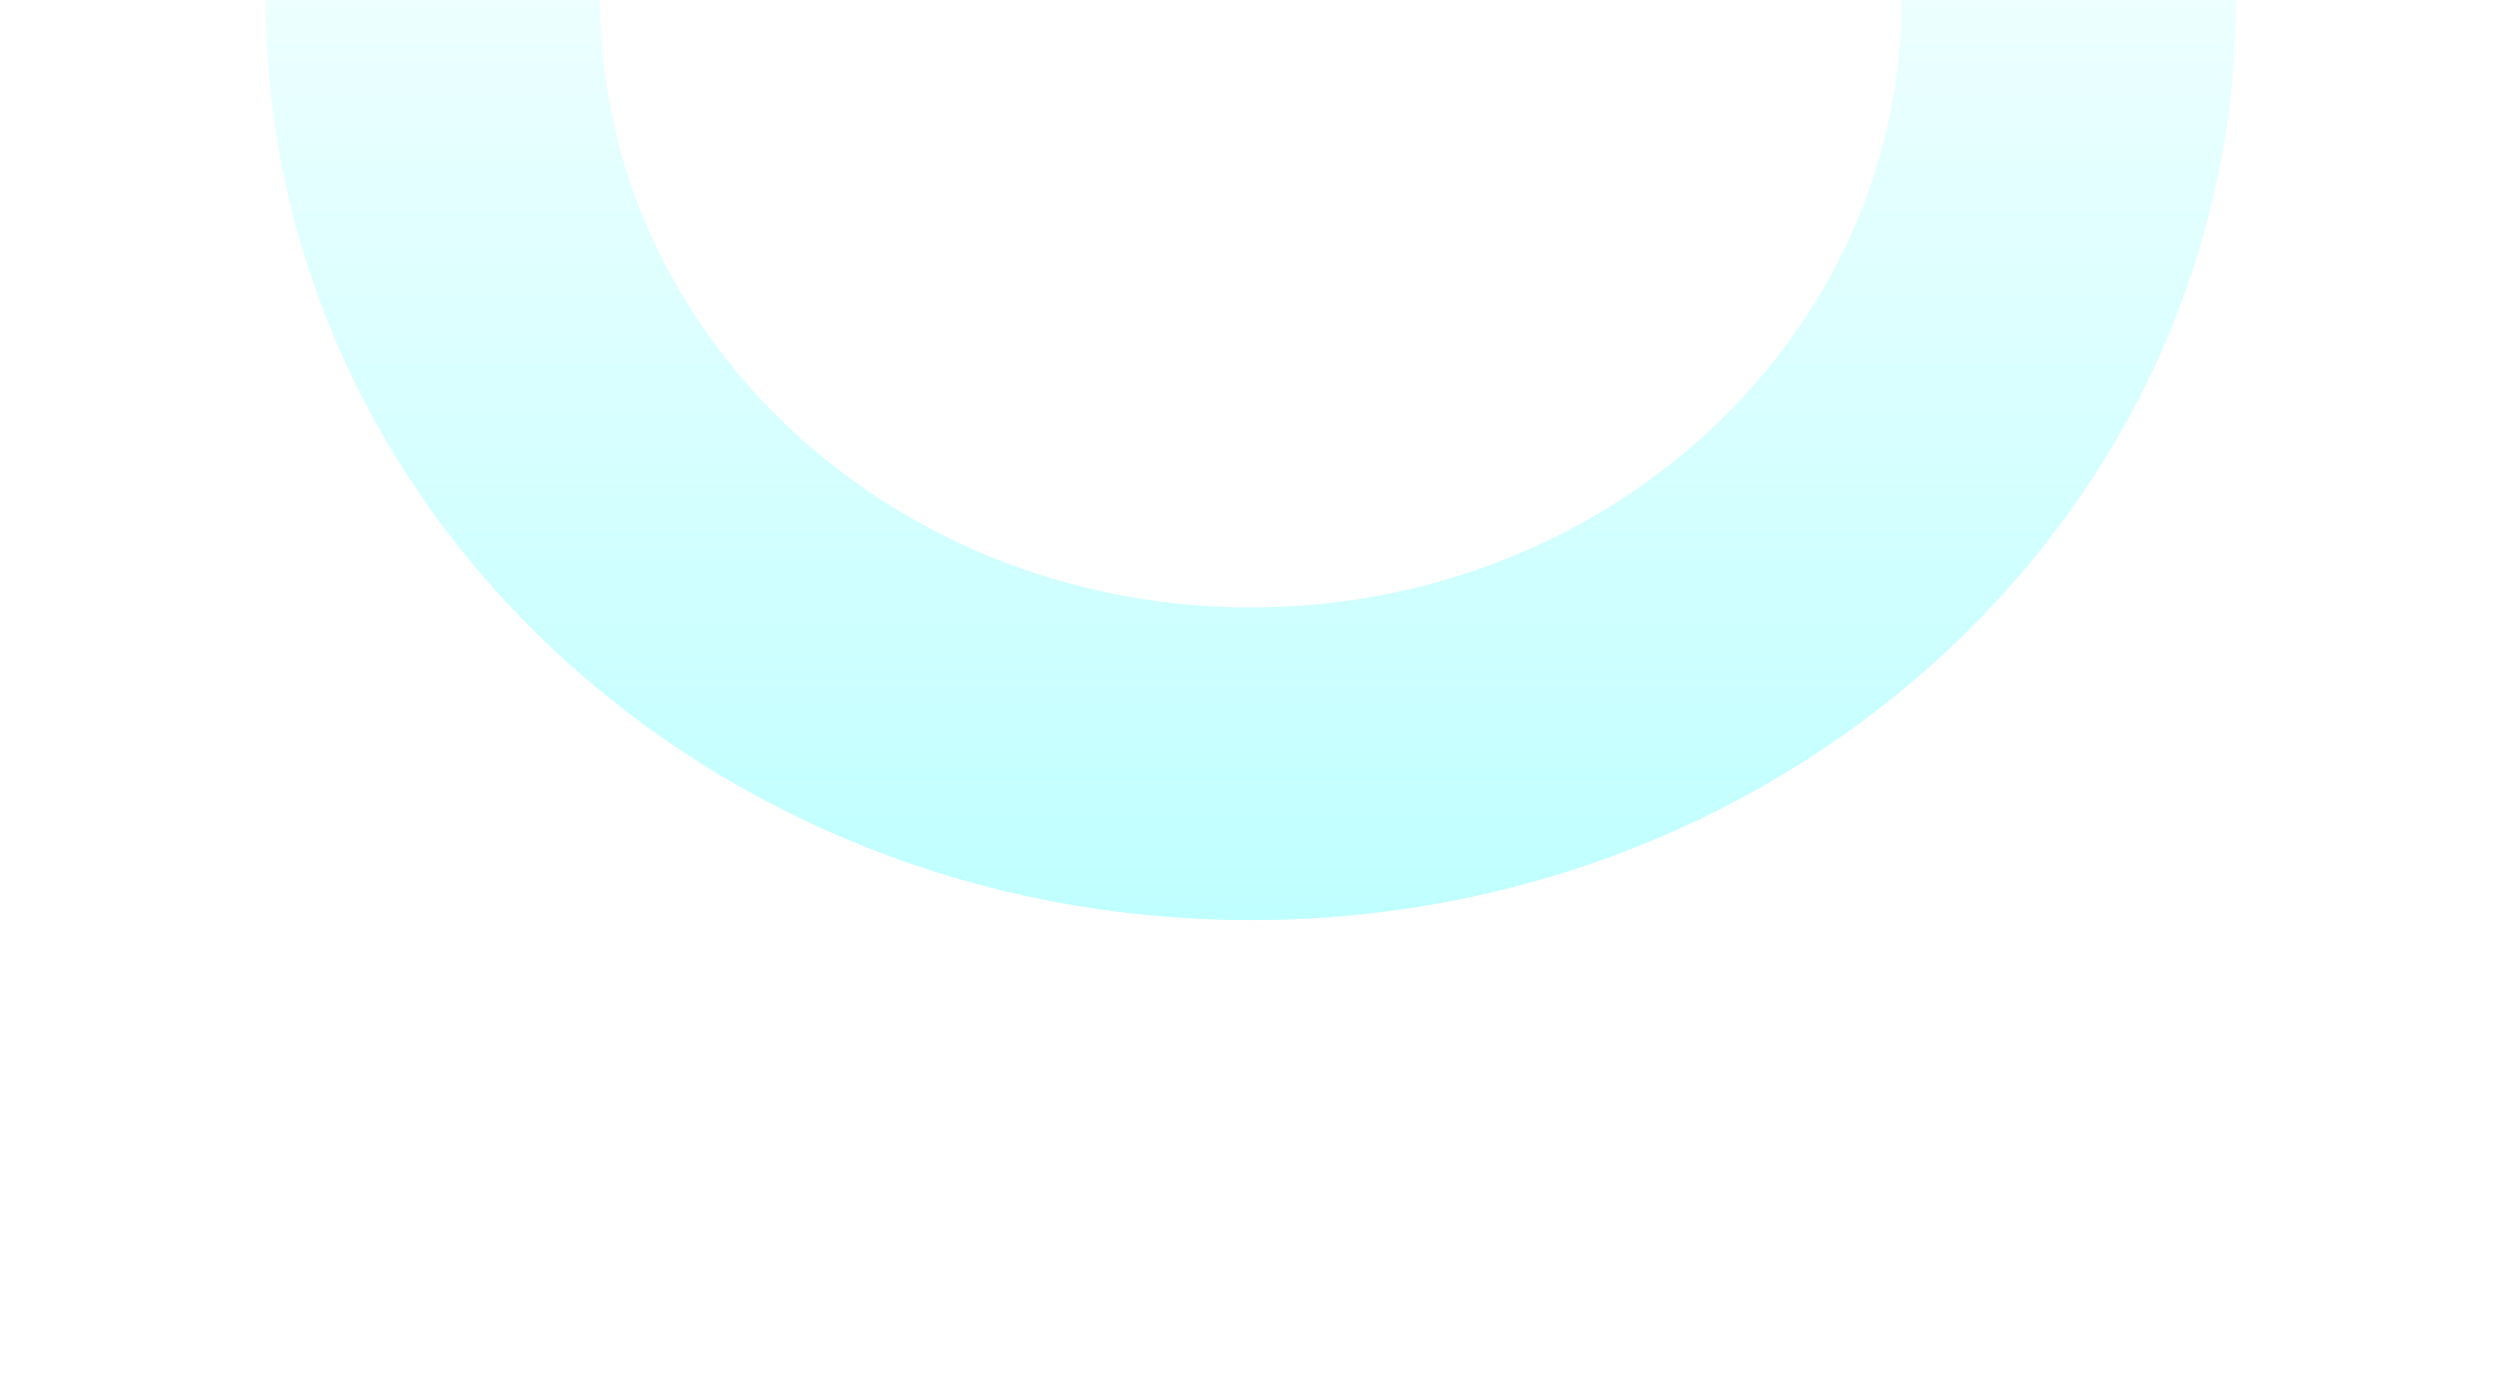 <svg width="1440" height="800" viewBox="0 0 1440 800" fill="none" xmlns="http://www.w3.org/2000/svg">
<g filter="url(#filter0_f_1_299)">
<path d="M1288 -0.499C1288 292.488 1033.92 530.001 720.502 530.001C407.081 530.001 153.002 292.488 153.002 -0.499C153.002 -293.486 407.081 -530.999 720.502 -530.999C1033.92 -530.999 1288 -293.486 1288 -0.499ZM345.691 -0.499C345.691 193.008 513.5 349.875 720.502 349.875C927.505 349.875 1095.31 193.008 1095.31 -0.499C1095.31 -194.005 927.505 -350.873 720.502 -350.873C513.5 -350.873 345.691 -194.005 345.691 -0.499Z" fill="url(#paint0_linear_1_299)"/>
</g>
<defs>
<filter id="filter0_f_1_299" x="-116.998" y="-800.999" width="1675" height="1601" filterUnits="userSpaceOnUse" color-interpolation-filters="sRGB">
<feFlood flood-opacity="0" result="BackgroundImageFix"/>
<feBlend mode="normal" in="SourceGraphic" in2="BackgroundImageFix" result="shape"/>
<feGaussianBlur stdDeviation="135" result="effect1_foregroundBlur_1_299"/>
</filter>
<linearGradient id="paint0_linear_1_299" x1="720.502" y1="-530.999" x2="720.502" y2="530.001" gradientUnits="userSpaceOnUse">
<stop offset="0.3" stop-color="#2BFFFF" stop-opacity="0"/>
<stop offset="1" stop-color="#2BFFFF" stop-opacity="0.3"/>
</linearGradient>
</defs>
</svg>
